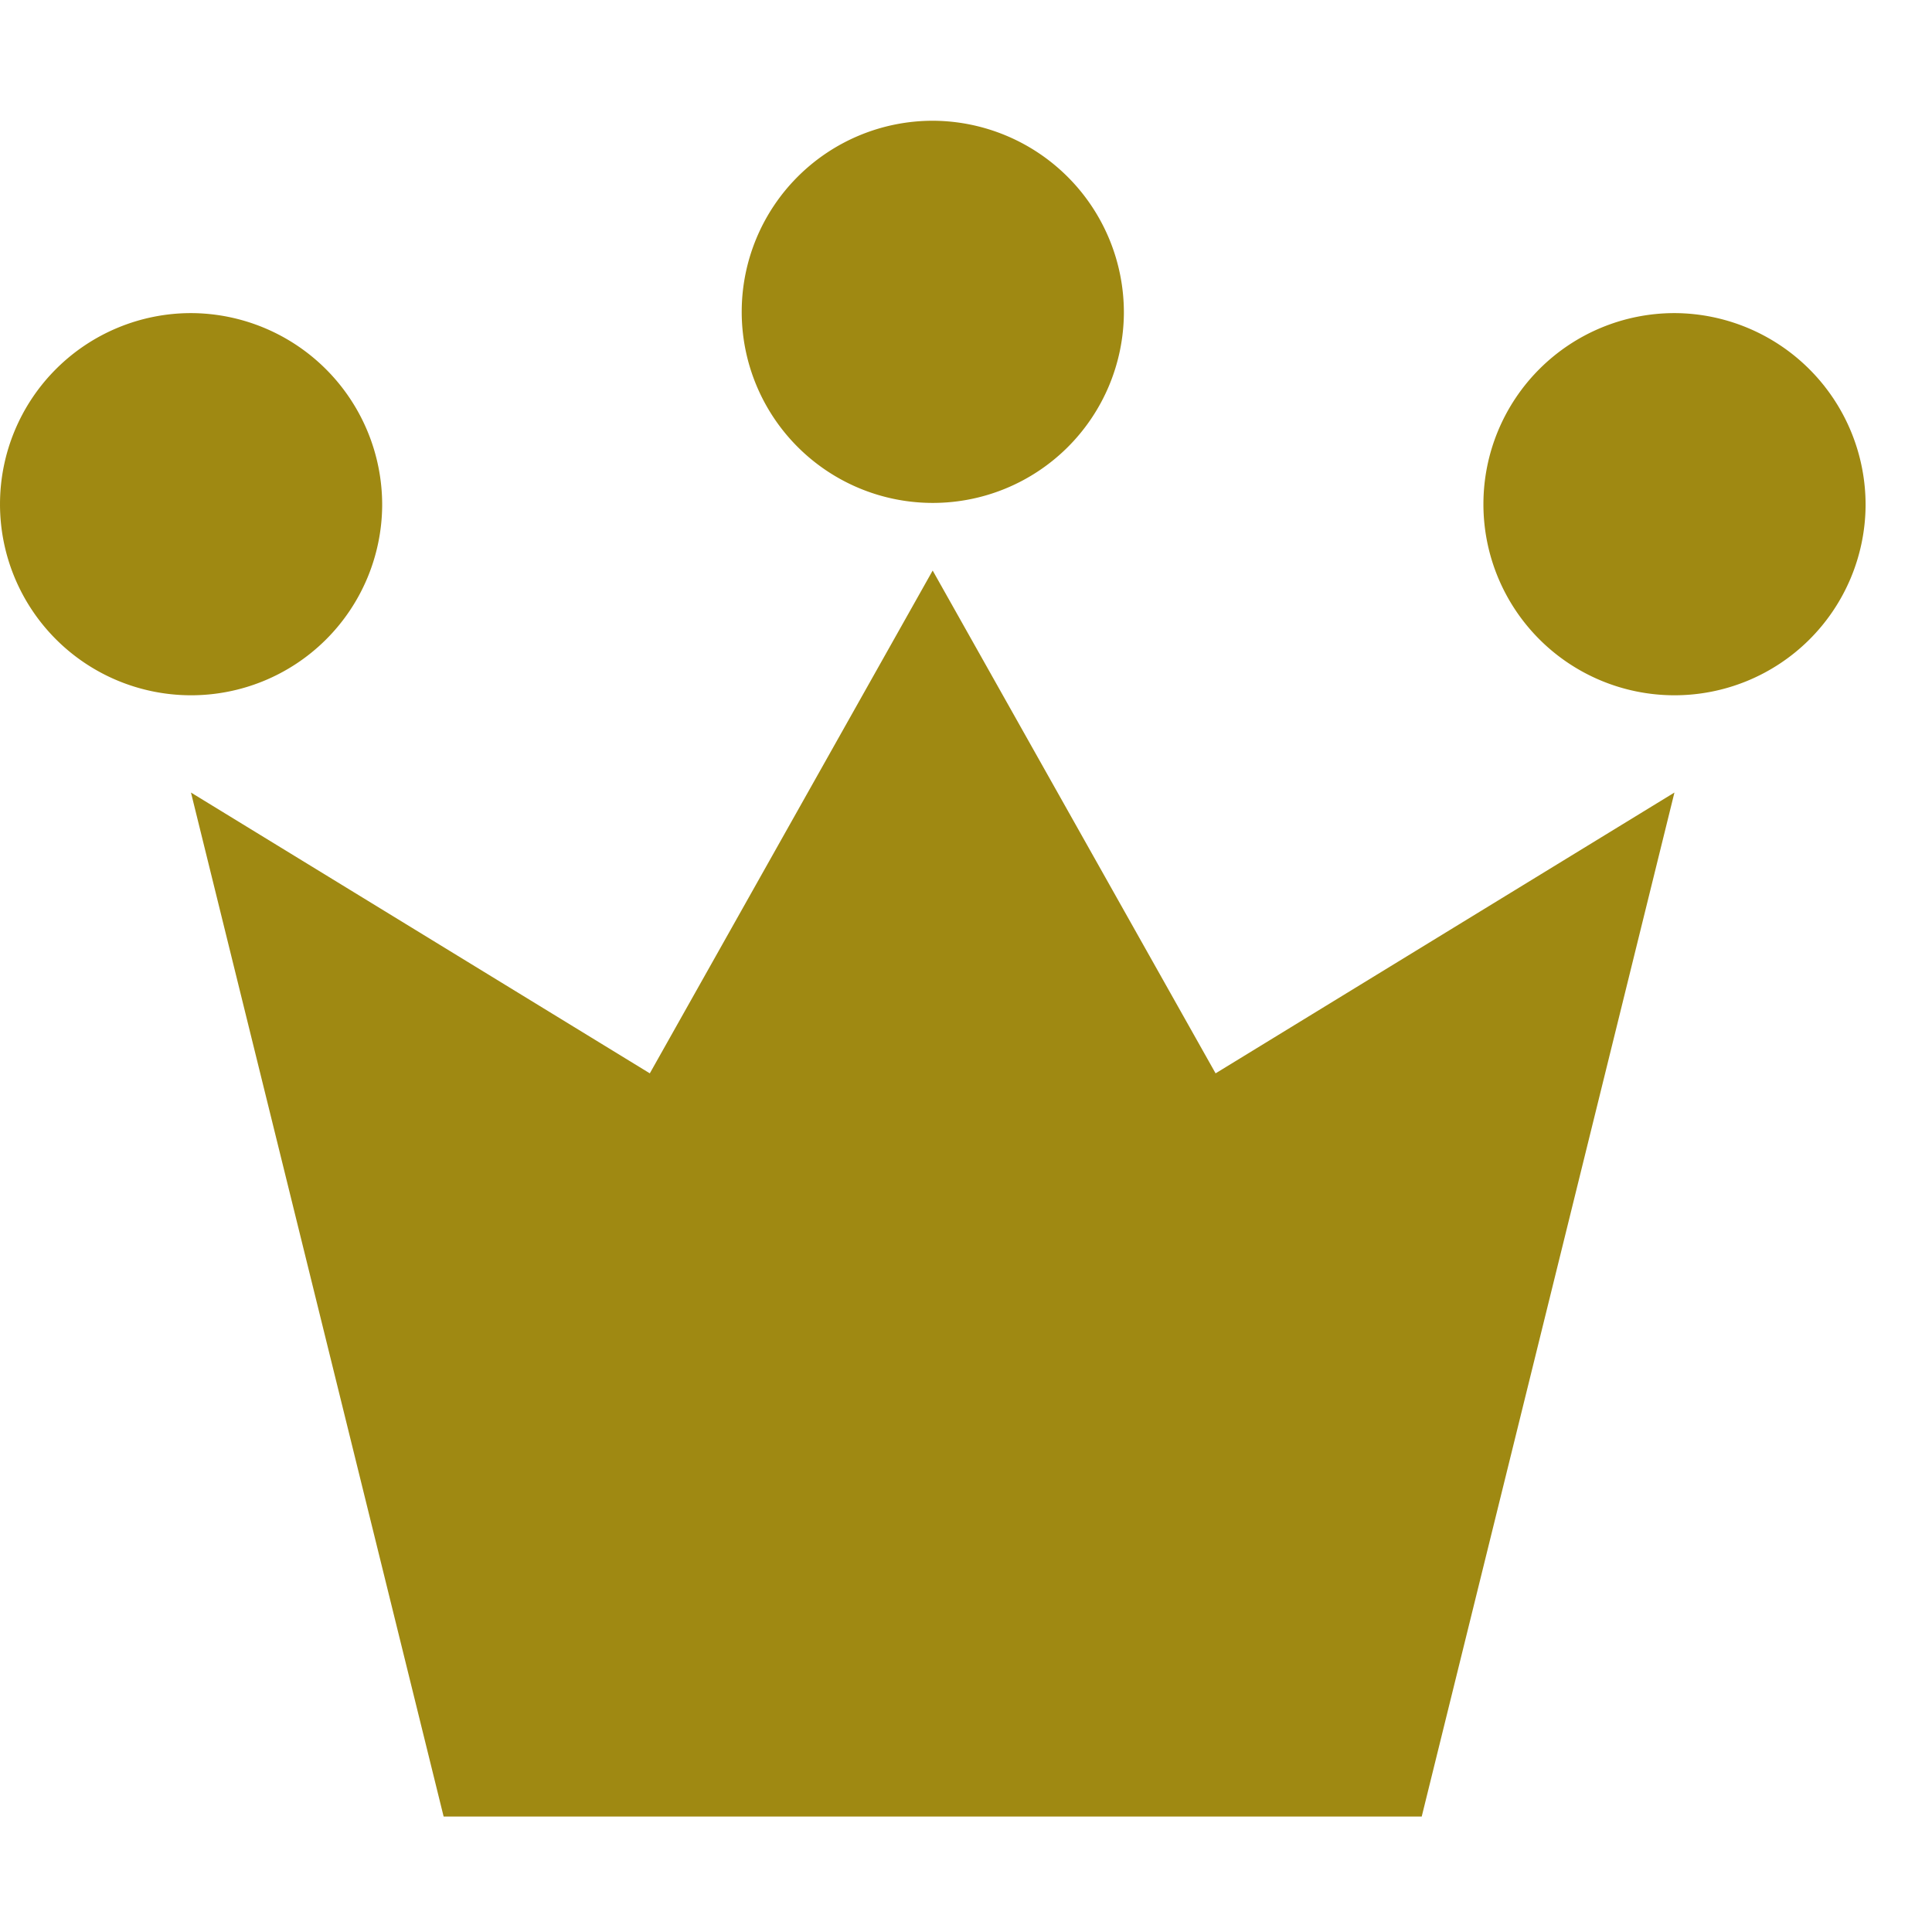 <svg xmlns="http://www.w3.org/2000/svg" width="32" height="32" viewBox="0 0 32 32"><g transform="translate(-6189 -2356)"><rect width="32" height="32" transform="translate(6189 2356)" fill="none"/><g transform="translate(5771.335 2045.007)"><rect width="16" height="16" transform="translate(421 318.993)" fill="none"/><g transform="translate(417.665 312.993)"><path d="M9.315,12.562l-7.6-4.651L5.9,24.872H22.1L26.286,7.911l-7.6,4.651L14,4.234Z" transform="translate(1.448 3.216)" fill="#9f8912"/><path d="M6.33,5.127A3.165,3.165,0,1,1,3.165,1.941,3.176,3.176,0,0,1,6.33,5.127" transform="translate(24.57 1.245)" fill="#9f8912"/><path d="M18.907,5.127a3.165,3.165,0,1,1-3.165-3.186,3.176,3.176,0,0,1,3.165,3.186" transform="translate(-12.577 1.245)" fill="#9f8912"/><path d="M12.618,3.186A3.165,3.165,0,1,1,9.453,0a3.176,3.176,0,0,1,3.165,3.186" transform="translate(5.997 0)" fill="#9f8912"/><rect width="16" height="15" transform="translate(3.335 4.186)" fill="none"/></g></g></g></svg>